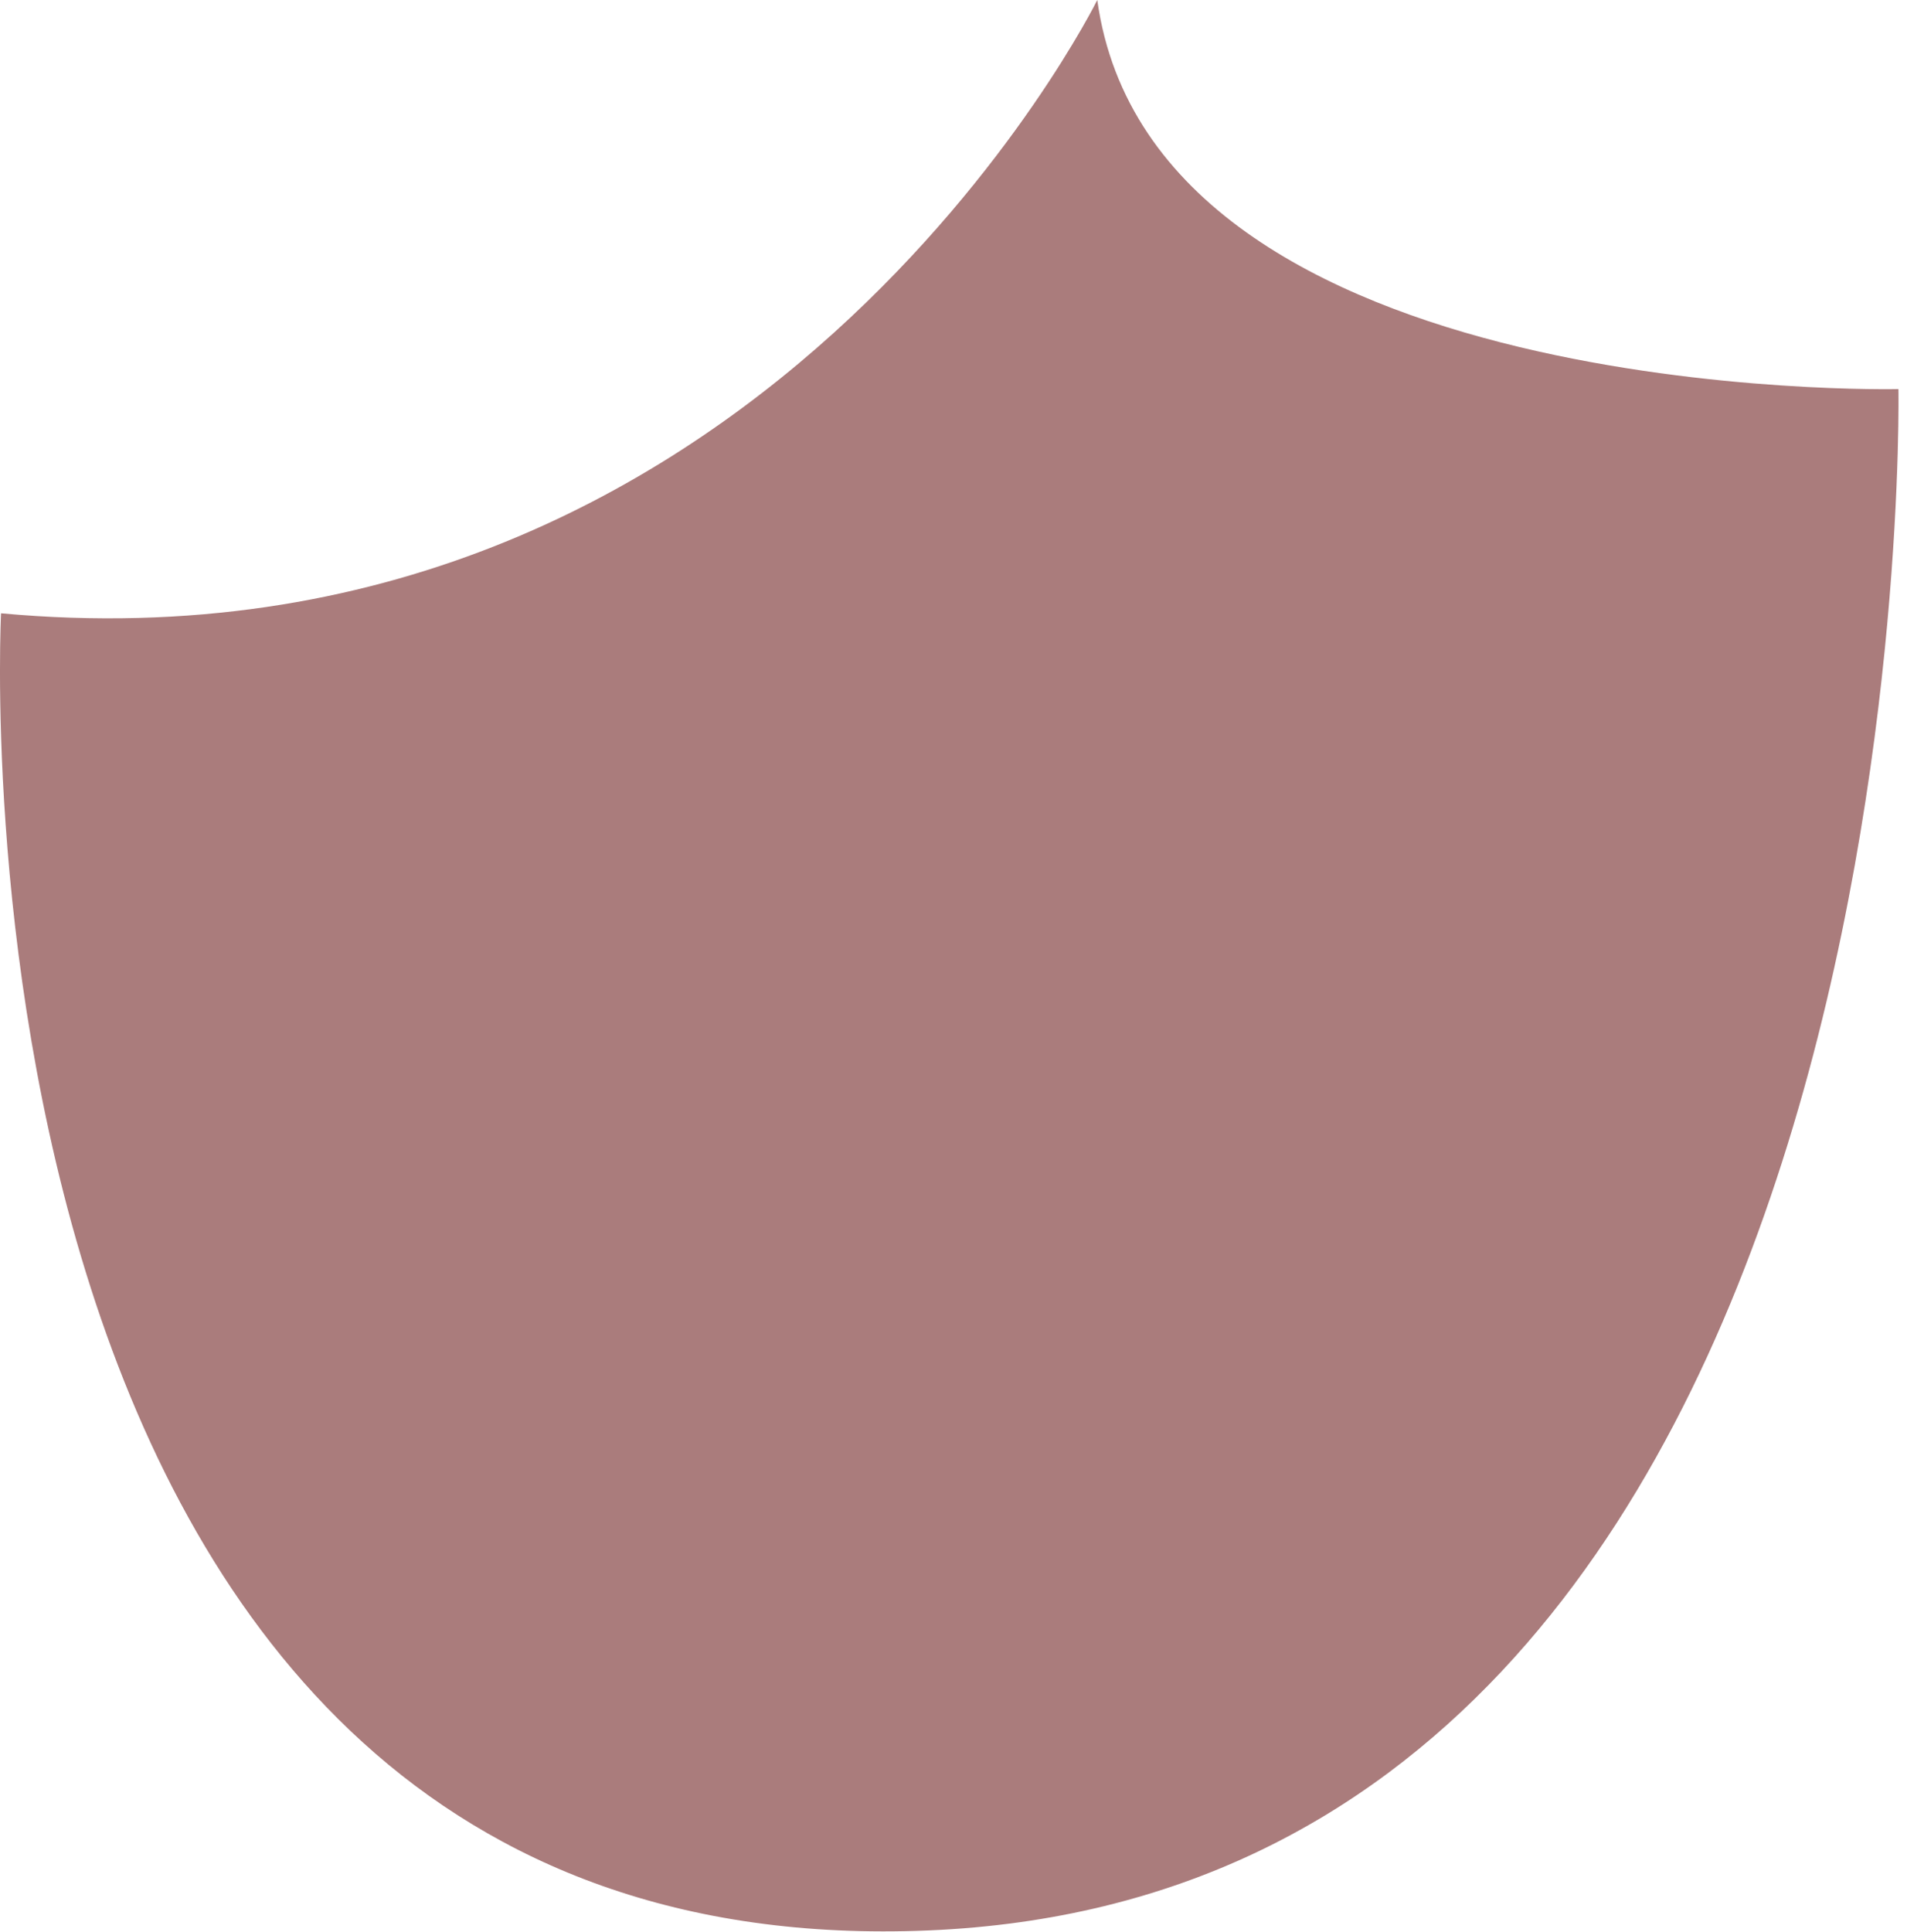 <?xml version="1.0" encoding="utf-8"?>
<svg xmlns="http://www.w3.org/2000/svg" fill="none" height="100%" overflow="visible" preserveAspectRatio="none" style="display: block;" viewBox="0 0 79 80" width="100%">
<path d="M0.044 25.399C0.044 25.399 -2.867 81.687 38.471 79.946C79.809 78.205 78.645 16.114 78.645 16.114C78.645 16.114 47.785 16.829 45.456 0C45.456 0 31.481 28.298 0.041 25.399H0.044Z" fill="#AA7C7C" id="Vector"/>
</svg>
